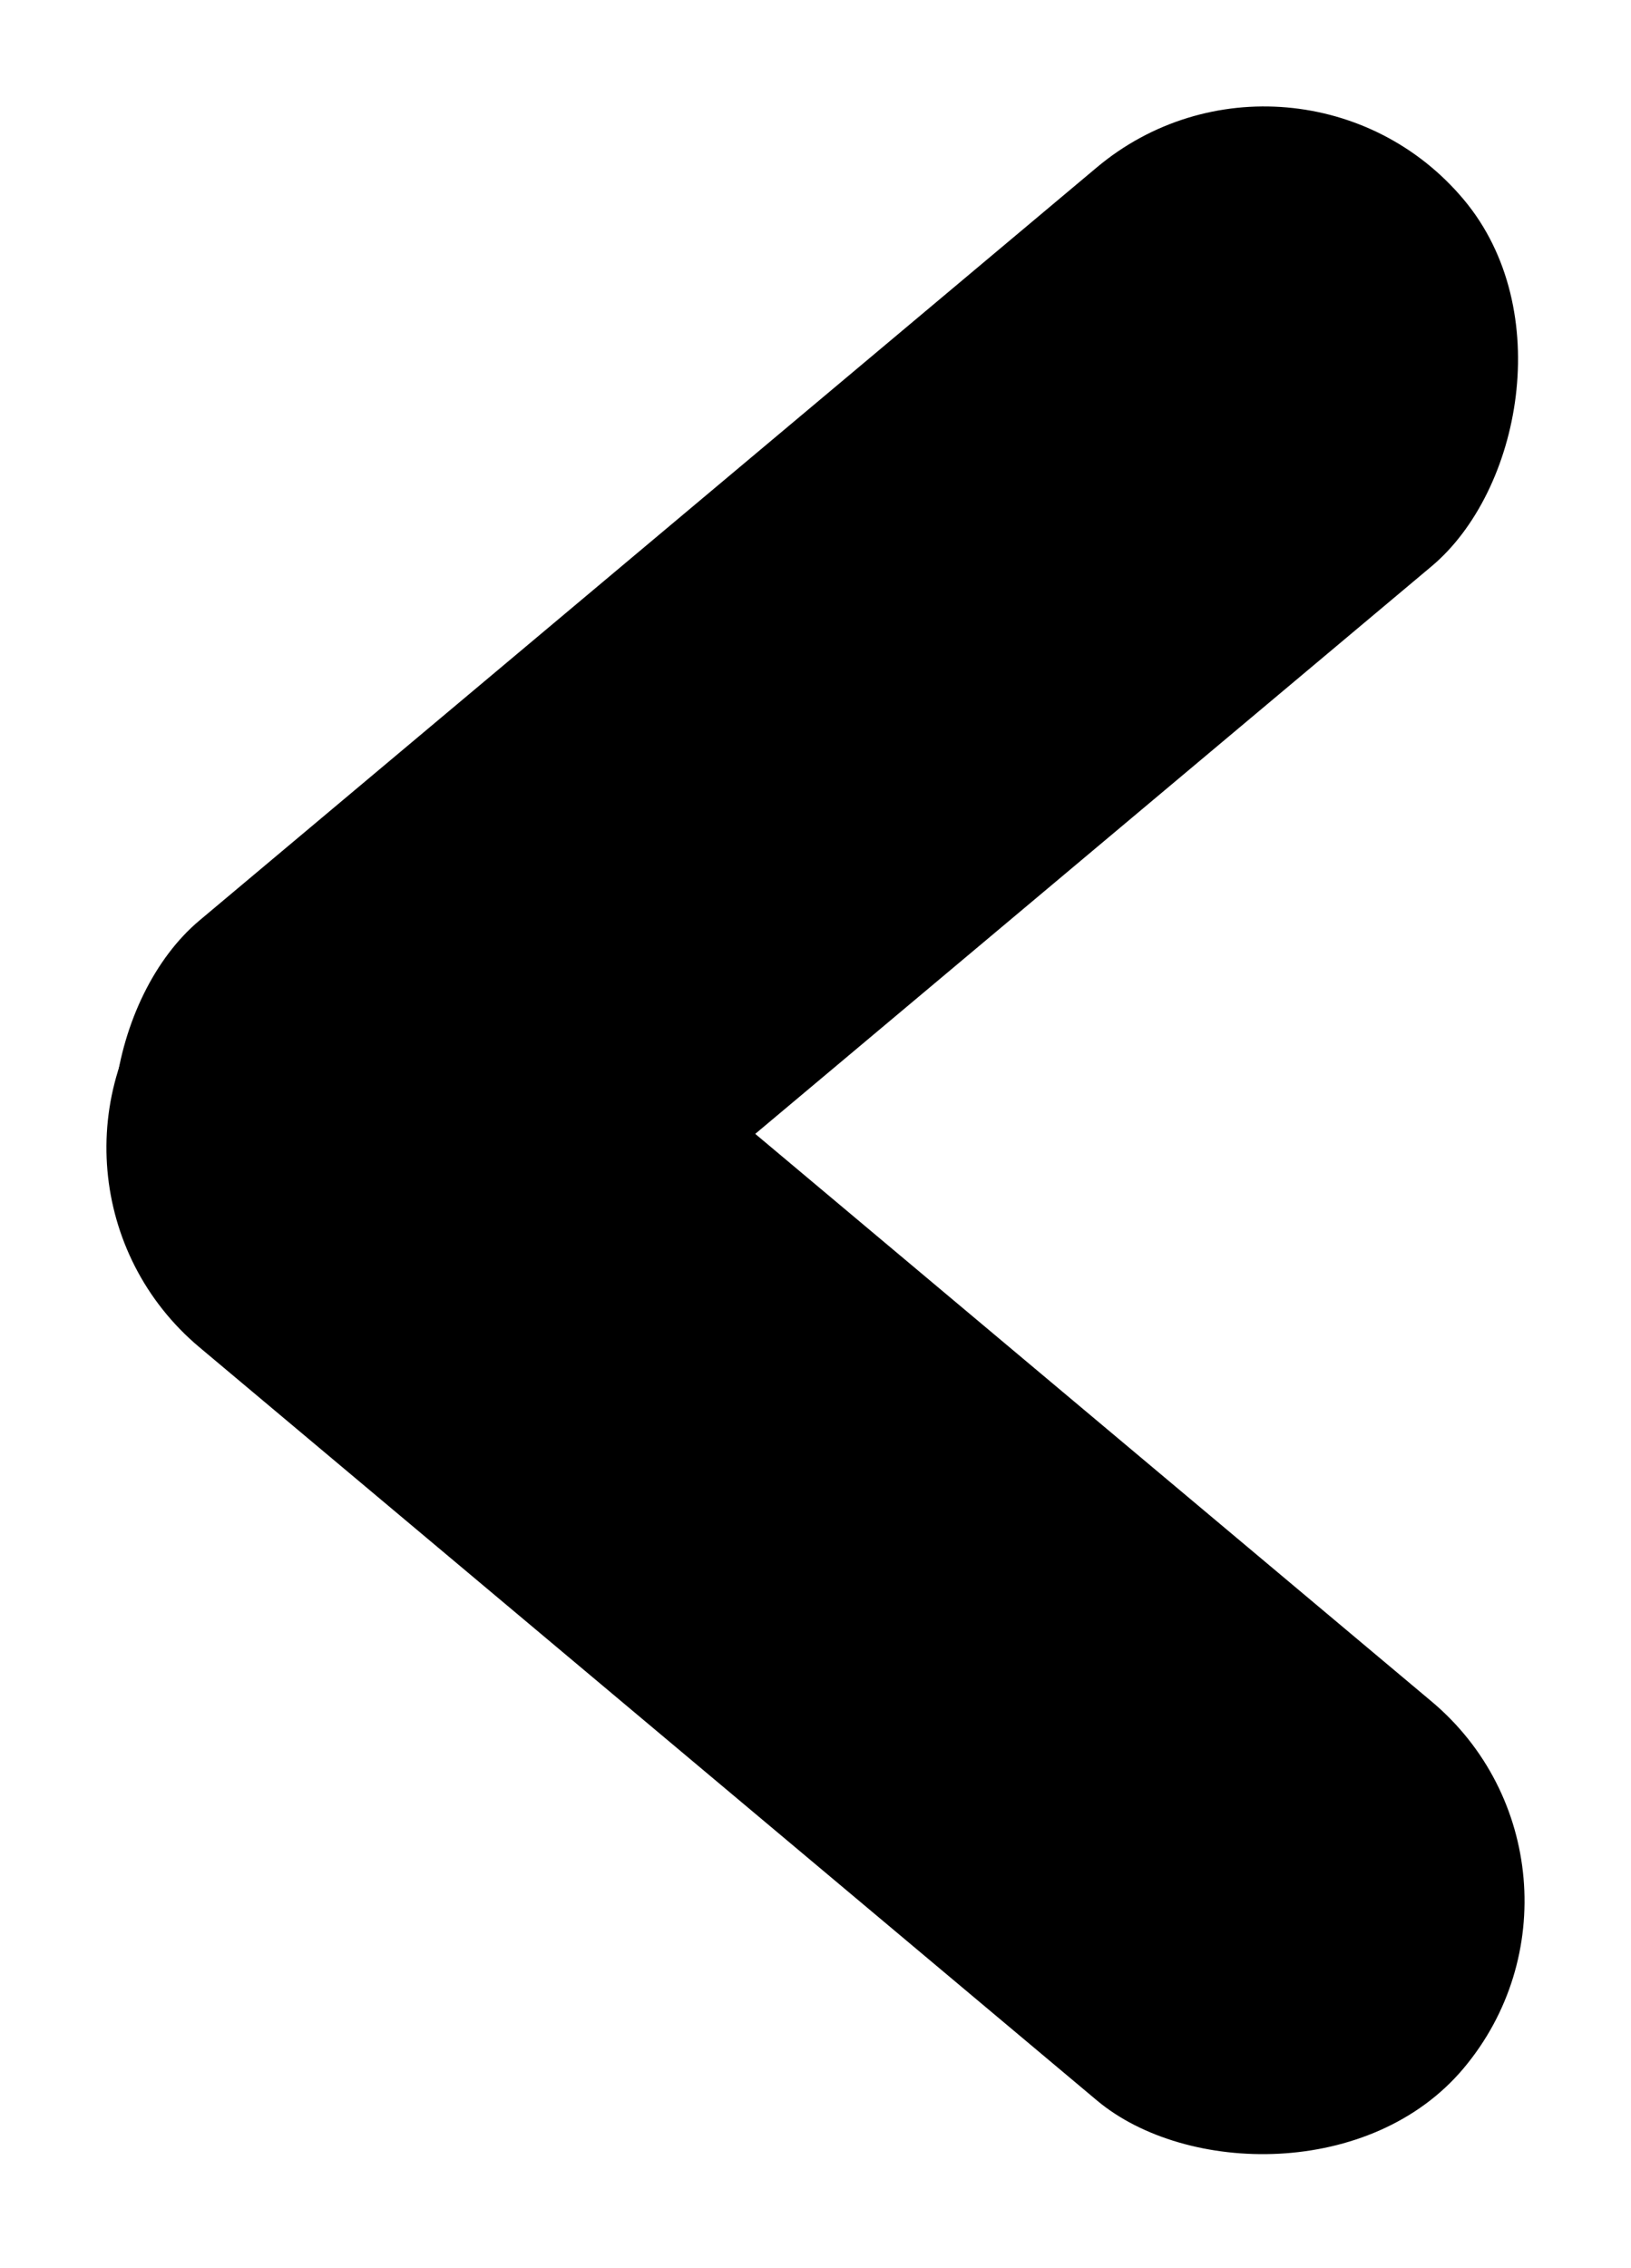 <svg xmlns="http://www.w3.org/2000/svg" width="15.467" height="21.503" viewBox="0 0 15.467 21.503">
  <g id="Seta" transform="translate(91.702 -688.29) rotate(90)">
    <rect id="Retângulo_2" data-name="Retângulo 2" width="4.938" height="16.047" rx="2.469" transform="translate(688.29 79.409) rotate(-40)"/>
    <rect id="Retângulo_3" data-name="Retângulo 3" width="4.938" height="16.047" rx="2.469" transform="translate(699.478 91.702) rotate(-140)"/>
  </g>
</svg>
